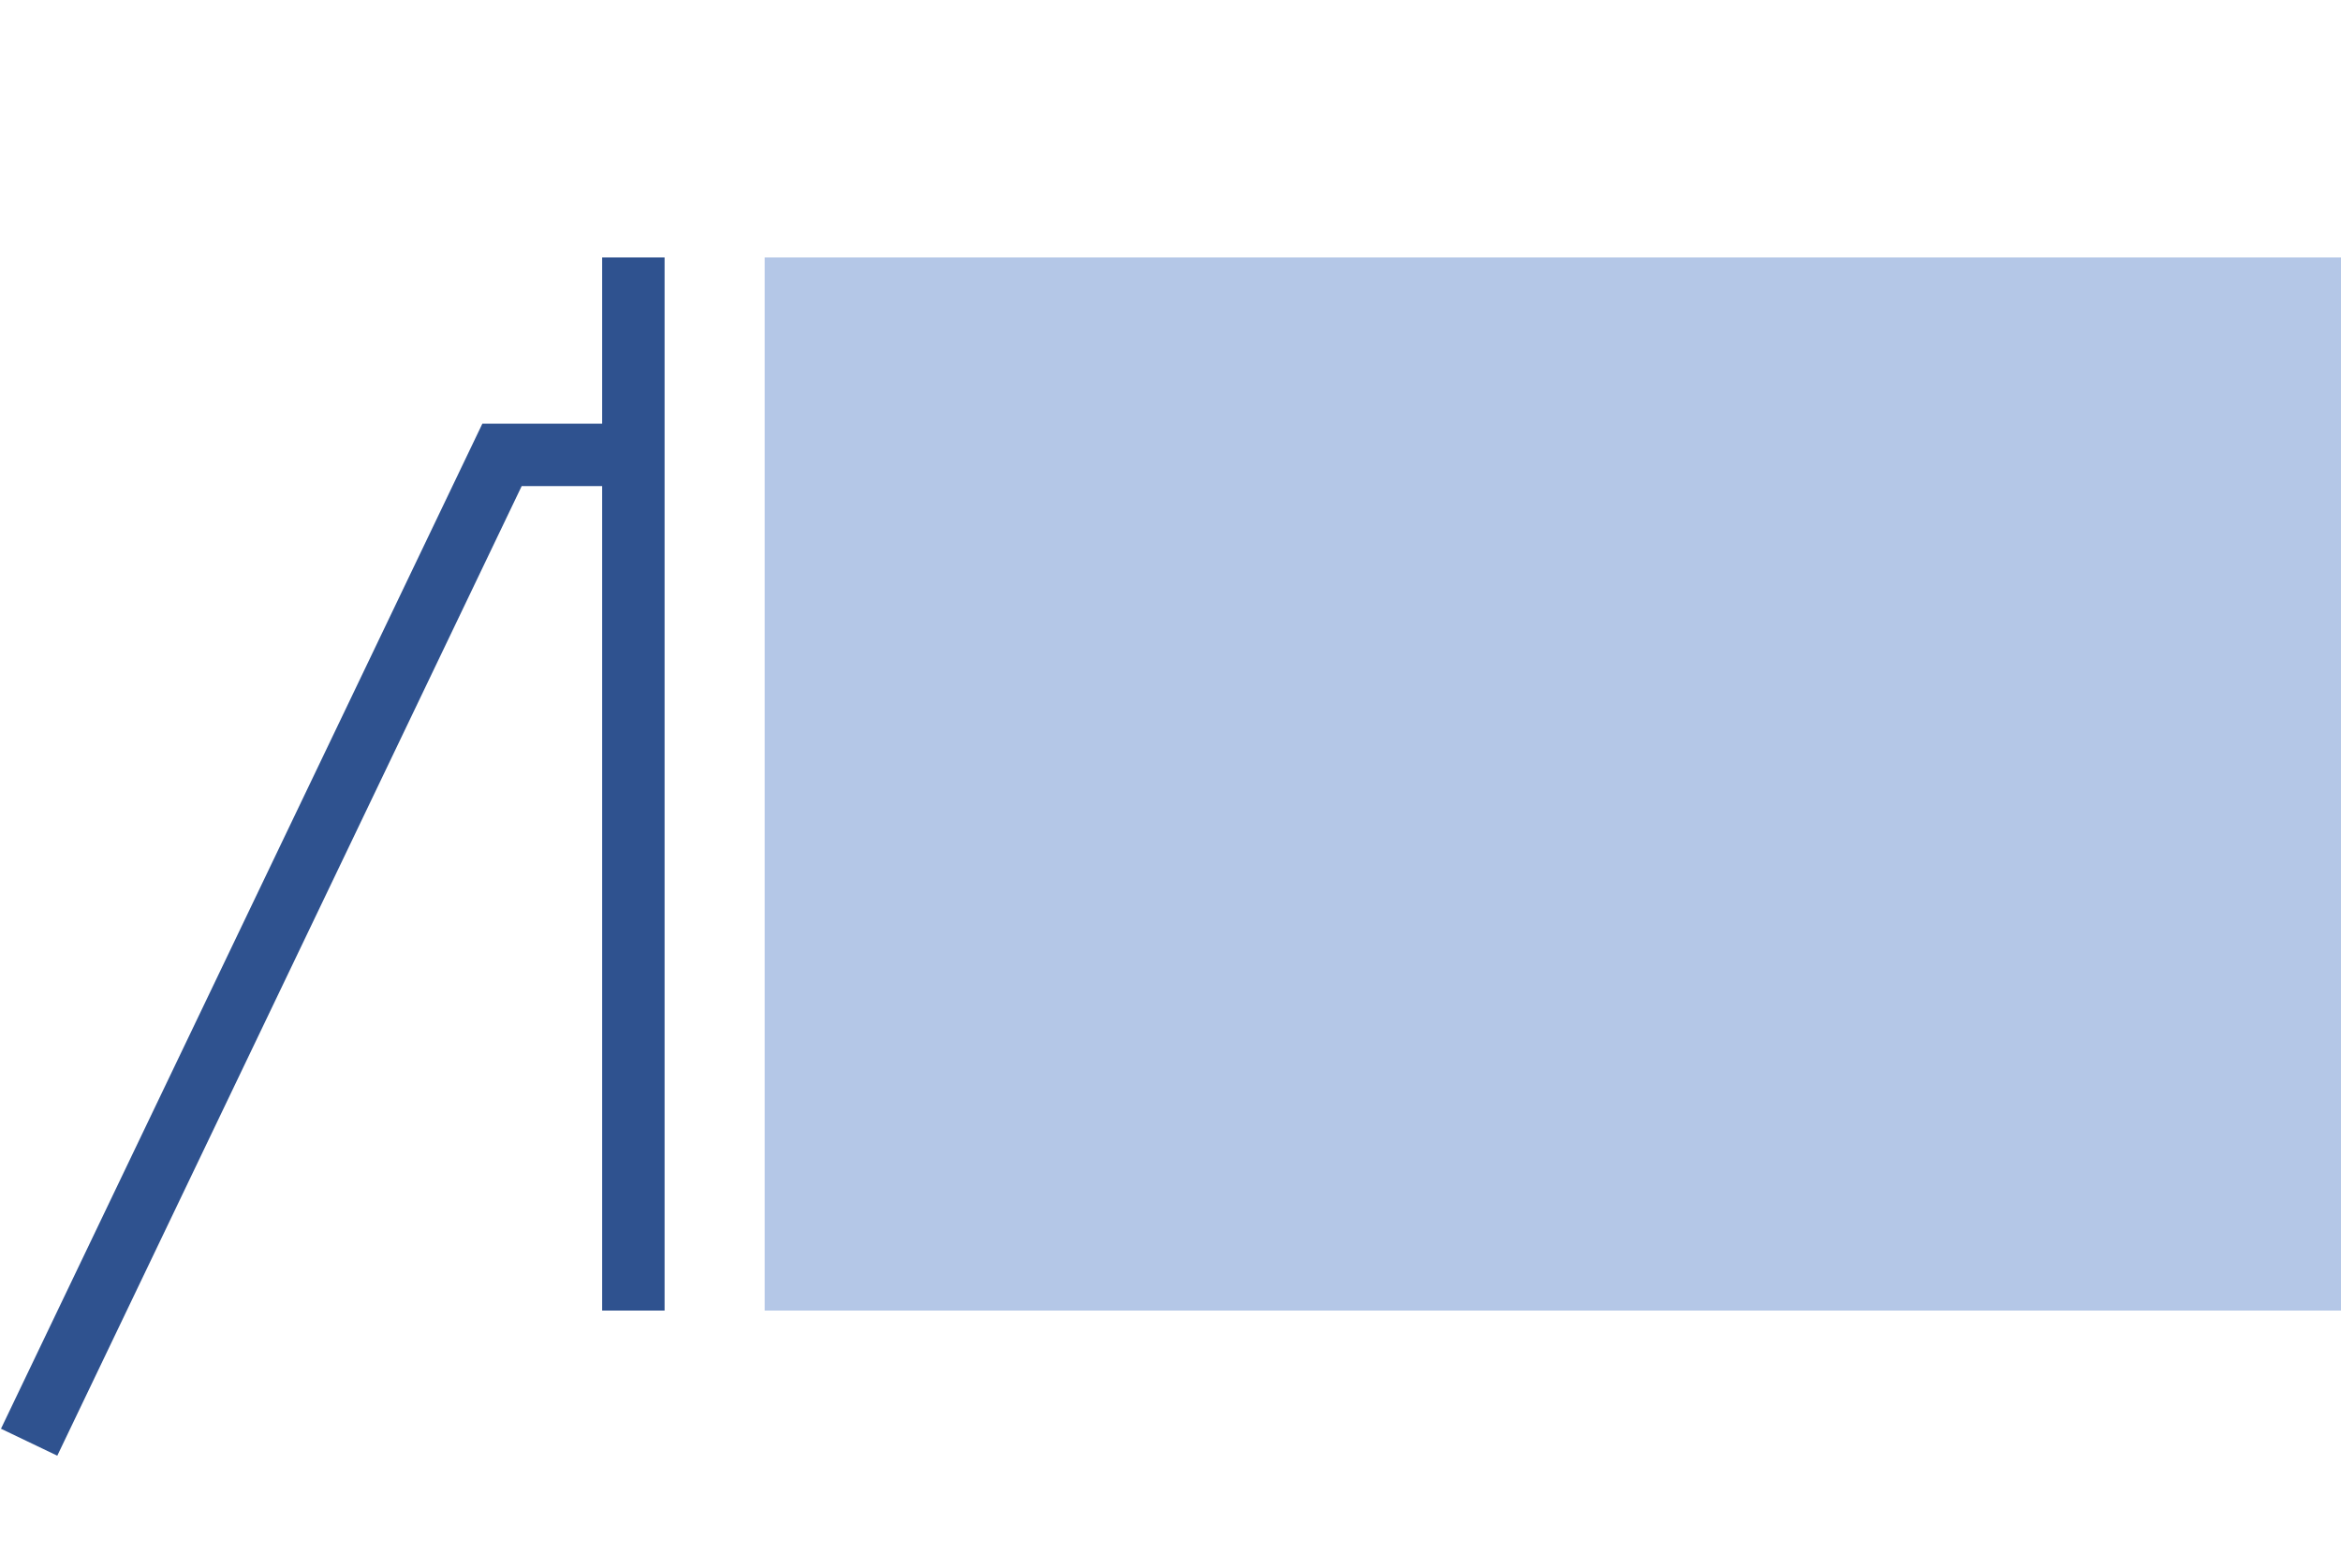 <svg width="300" height="201" xmlns="http://www.w3.org/2000/svg" xmlns:xlink="http://www.w3.org/1999/xlink" xmlns:dc="http://purl.org/dc/elements/1.1/" overflow="hidden"><defs><clipPath id="clip0"><path d="M149 411 449 411 449 612 149 612Z" fill-rule="evenodd" clip-rule="evenodd"/></clipPath></defs><g clip-path="url(#clip0)" transform="translate(-149 -411)"><rect x="247" y="444" width="202" height="135" fill="#B4C7E7"/><path d="M230.167 444 230.167 579Z" stroke="#2F528F" stroke-width="8" stroke-miterlimit="8" fill="none" fill-rule="evenodd"/><path d="M230.167 469.313 213.333 469.313 152.733 595.875" stroke="#2F528F" stroke-width="8" stroke-miterlimit="8" fill="none" fill-rule="evenodd"/></g></svg>